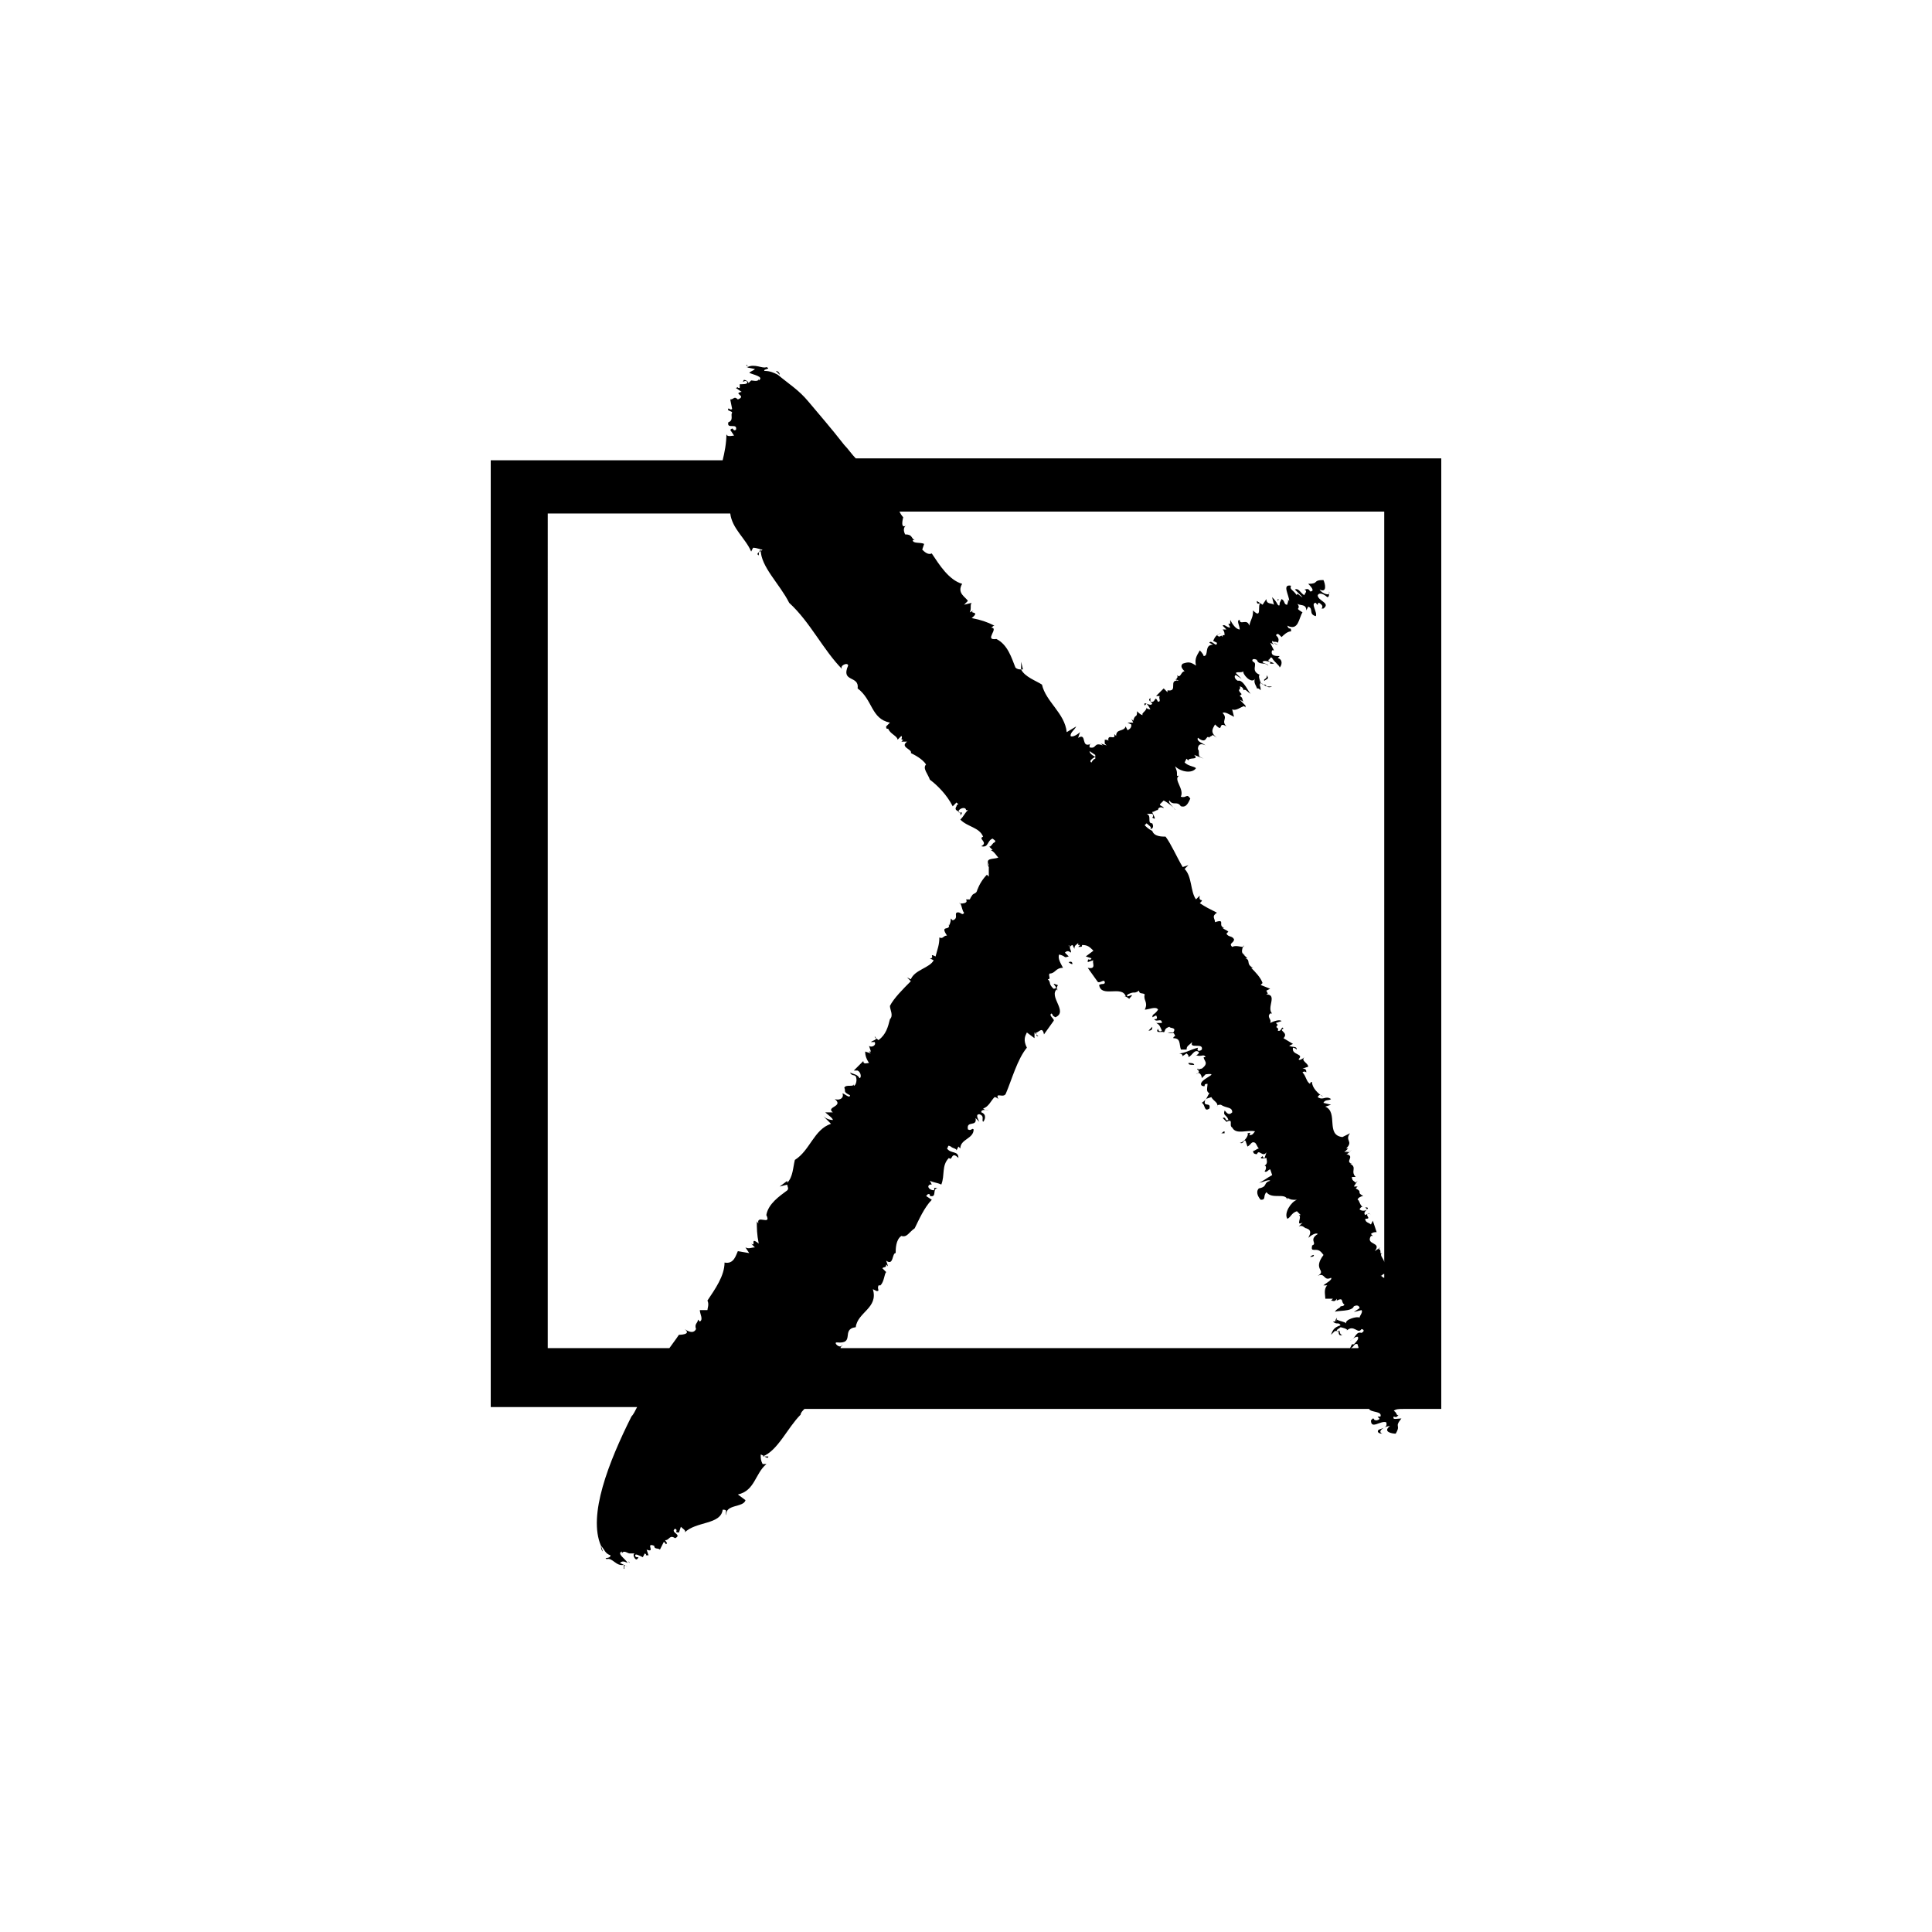 <?xml version="1.0" encoding="UTF-8"?>
<!-- Uploaded to: SVG Repo, www.svgrepo.com, Generator: SVG Repo Mixer Tools -->
<svg fill="#000000" width="800px" height="800px" version="1.1" viewBox="144 144 512 512" xmlns="http://www.w3.org/2000/svg">
 <g>
  <path d="m274.05 516.88h38.793c-0.504 1.008-1.008 2.016-1.512 2.519-6.047 12.09-11.586 26.199-8.062 34.258 1.008 1.008 1.008 2.016 2.519 2.519 0 1.008-2.016 0.504-1.008 1.008 1.512-0.504 2.519 2.016 4.535 1.512v1.008c0.504 0.504-0.504-1.512 1.008-0.504l-2.016-1.008c0.504-0.504 1.008-0.504 2.016 0-0.504-1.008-3.023-2.519-1.512-3.023v0.504c0.504-1.008 1.512 0 2.016 0h1.512c-1.008 0 0 2.016 0.504 1.512 1.008-1.008-0.504 0-0.504-1.008 0-0.504 1.008 0 2.016 0.504l0.504-1.008c1.008 0.504-0.504 0.504 1.008 0.504l-0.504-1.512c2.519 1.008-0.504-2.016 2.016-1.008 0 1.008 1.008 0.504 1.512 1.008l1.008-2.016c0.504 0 0.504 1.008 0.504 0.504 1.008 0-0.504-1.008 0-1.008 1.008 0 1.008-1.512 2.519-0.504 2.016-1.008-1.512-1.512 0-2.519 1.008 0.504-0.504 1.008 1.008 1.008l0.504-1.512c0.504 0.504 1.512 1.008 1.008 1.512 3.023-3.023 9.574-2.016 10.078-6.047 1.512 0 0.504 0.504 1.008 1.512-0.504-3.023 4.535-2.016 5.039-4.031l-2.019-1.508c4.535-1.008 4.535-5.543 7.559-8.062h-1.008c-0.504-1.008-0.504-1.512-0.504-2.519 0.504 0 2.016 1.512 2.016 0.504h-1.512c4.031-1.512 6.551-7.559 10.078-11.082 0-0.504 0.504-1.008 1.008-1.512h149.63c0.504 1.008 3.527 0.504 3.023 2.016-2.016 0 1.008 0.504-1.008 1.008-1.008 0-0.504-0.504-1.008-0.504l-0.504 0.504c0 2.519 2.519 0 4.031 0.504 0.504 1.512-1.008 1.512-2.016 2.016-0.504 0.504 0 1.008 1.008 1.008-1.512-0.504 0.504-2.016 2.016-2.016-2.016 1.512 0.504 2.016 1.512 2.016 1.512-2.519-0.504-1.512 1.512-4.031-1.008 0-2.519 0.504-2.016-0.504 1.008 0.504 1.008-0.504 1.512-0.504-1.008 0.504-0.504-0.504-1.512-1.008 0.504-0.504 1.512-0.504 2.519-0.504h10.066v-251.91h-155.17c-1.008-1.008-2.016-2.519-3.023-3.527-3.527-4.535-7.055-8.566-9.574-11.586-2.519-3.023-5.039-4.535-8.062-7.055-1.008-0.504-2.016-1.008-3.527-1.008-0.504-0.504 2.016-0.504 0.504-1.008-1.008 0.504-3.023-1.008-5.039 0v-0.504c-1.008-0.504 1.008 1.008-0.504 0.504l2.519 0.504c-0.504 0.504-1.008 0.504-1.512 1.008 1.008 0.504 4.031 1.008 2.519 2.016v-0.504c0 1.008-1.512 0.504-2.016 0.504l-1.008 1.008c1.008-0.504-1.008-1.512-1.008-1.008-0.504 1.008 0.504-0.504 1.008 0.504 0 0.504-1.008 0.504-2.016 0.504v1.008c-1.008 0 0-0.504-1.008 0l1.512 1.008c-2.519 0.504 1.512 1.008-1.008 2.016-1.008-1.008-1.008 0-2.016 0l0.504 2.519c-0.504 0.504-1.008-0.504-1.008 0-0.504 0.504 1.008 0.504 1.008 1.008-0.504 0.504 0.504 2.016-1.008 2.519-0.504 2.016 2.519 0 2.016 2.016-1.008 0.504-0.504-1.008-1.512 0l1.008 1.512c-0.504 0-2.016 0.504-2.016-0.504 0 2.519-0.504 5.039-1.008 7.055l-61.457-0.004zm91.691-17.129c5.039 0.504 1.008-3.527 5.039-4.031 0.504-4.031 6.047-5.039 4.535-10.078l1.008 0.504c1.008 0 0-0.504 0.504-1.512h0.504c1.008-1.008 1.008-3.023 1.512-3.527l-1.008-1.008c0.504-0.504 1.008 0 1.008-1.008l0.504 0.504-0.504-1.512c2.016 1.512 1.512-2.016 2.519-2.016 0-1.008 0-3.527 1.512-4.535 1.512 0.504 2.016-1.008 3.527-2.016 1.008-2.016 2.519-5.543 4.535-7.559l-1.512-1.008 0.504-0.504c0.504 0 0.504 0 0.504 0.504 2.016 0.504 0.504-2.016 2.016-2.016-1.512-0.504-0.504 0.504-1.008 0.504-1.008 0-2.016-1.008-1.008-1.512h0.504l-0.504-1.008c1.008 0.504 2.016 0.504 3.023 1.008 1.008-2.519 0-5.039 2.016-7.055 1.008 1.008 0.504-2.016 2.519 0 0-2.016-2.016-1.008-3.023-2.519 0.504-0.504 0-1.008 1.008-0.504 0.504 0.504 1.512 0.504 1.512 1.008l0.504-1.008 0.504 0.504c0-2.519 3.527-2.519 3.527-5.039-0.504-0.504-0.504 0.504-1.512 0-0.504-2.519 2.519-0.504 2.016-3.023l1.008 1.008c-0.504-1.008-1.008-2.016 0-2.016 1.512 0.504 0.504 1.512 1.008 2.016 0.504-0.504 1.008-2.016-0.504-2.519 0-1.008 1.512-0.504 2.016-0.504-0.504 0-1.008 0-1.512-0.504 1.512-0.504 2.016-2.016 3.023-3.023 0.504 0 1.008 0.504 1.008 0.504-1.008-2.016 1.512 0 2.016-1.512 1.512-3.527 3.023-9.07 5.543-12.09-1.008-2.016-0.504-3.023 0-4.031l2.016 1.512v-1.512c1.008 0 0 1.008 1.008 1.008l-1.008-1.008c1.008 0.504 2.016-2.016 2.519 0.504l2.519-3.527c0.504-0.504-1.512-1.512-0.504-2.016 0.504 0.504 0 0.504 1.008 1.008 3.527-1.512-2.016-5.543 0.504-7.559v0.504c-0.504-1.008 0.504-1.512 0-1.512-2.519-1.008 1.008 1.008-1.008 1.008-1.512-1.512-0.504-1.512-1.512-2.519 1.008 0 0-1.008 0.504-1.512 1.512 0 1.512-1.512 3.527-1.512-0.504-1.008-1.512-2.519-1.008-3.527 2.016 0.504 1.008 1.008 2.519 0.504l-1.008-1.008c0.504-0.504 1.008-0.504 1.512 0 0.504-0.504-1.008-1.512 0.504-2.016l0.504 1.008c0-1.008 0.504-1.008 1.008-1.512v0.504h0.504l-0.504 0.504c1.008 0 1.008 0 1.008-0.504 1.512 0 2.016 0.504 3.023 1.512l-2.016 1.512 1.512 0.504c-0.504 1.008-1.008-0.504-1.008 1.008l1.512-0.504c-0.504 0.504 1.008 2.519-1.512 2.016l2.519 3.527c0.504 1.008 2.016-1.008 2.016 0.504-0.504 0.504-0.504 0-1.512 0.504 0.504 3.527 6.047 0 7.055 3.023h-0.504c1.008 0 1.512 1.008 1.512 0.504 2.016-2.016-1.512 0.504-0.504-1.008 2.016-1.008 1.512 0 3.023-1.008 0 1.008 1.008 0.504 1.512 1.008-0.504 1.512 1.008 2.016 0 4.031 1.008 0 3.023-1.008 3.527 0-1.008 1.512-1.512 1.008-1.512 2.016l1.008-0.504c0.504 1.008 0 1.008-0.504 1.008 0.504 1.008 2.016-0.504 2.016 1.008h-1.512c1.008 0.504 1.008 1.008 1.512 2.016-0.504 0.504-1.008 0-1.008-0.504-1.008 1.512 1.512 0.504 1.512 1.008 0.504-0.504 0-1.008 1.512-1.512 0 0.504 2.016 0 1.008 1.512h-1.512c1.512 0.504 1.512-0.504 2.016 1.008 0 0-0.504 0-0.504 0.504 2.016 0 1.512 1.512 2.016 3.023h-0.504 2.016c0-1.008 0.504-1.008 1.512-2.016-1.008 2.016 3.023 0 2.519 2.016-0.504 0.504-1.512 0.504-1.008-0.504-2.016 0.504-3.527 1.512-5.039 1.512 0.504 0 1.512 0.504 0.504 1.008l1.512-1.008c0.504 0.504 0.504 0.504 0.504 1.008 1.008-0.504 1.512-2.016 2.519-1.512 1.008 0.504-1.512 1.512-0.504 1.008 1.512 0.504 2.016-0.504 2.519 0.504h-0.504c0 1.008 1.512 1.512-0.504 3.023-0.504 0-1.008 0.504-1.008 0h0.504c-2.016 0 1.008 0.504-1.008 1.512 1.008-1.008 1.512 0.504 1.512 1.008l1.008-1.008c4.535-0.504-2.519 1.512-1.008 3.023 1.512 0.504 0-0.504 1.512-0.504 0 1.008-0.504 2.016 0.504 2.519-0.504 0.504-0.504 1.512-2.016 2.519 1.008 0.504 0.504 2.519 2.016 1.512 0.504-2.016-2.016 0-1.008-2.519l1.512-0.504c0.504 1.008 2.016 1.512 1.512 2.519 0-0.504 0.504-0.504 1.008-0.504 1.512 1.008 3.023 0.504 3.023 2.016-1.008 1.008-1.512 0-2.016-0.504-0.504 1.512 0.504 1.008 1.008 2.519-1.008 0.504-0.504-1.008-1.512-0.504l1.008 1.008c2.016-1.008 0.504 1.008 1.512 1.512 1.008 2.016 4.031 0.504 6.047 1.008-0.504 0.504-0.504 1.008-1.512 1.008 0.504-1.008 0-0.504-0.504-0.504 0.504 0.504-1.008 2.519-2.016 2.519 1.008 0.504 1.008-1.008 1.512-0.504l0.504 1.512c1.008-0.504 1.008-1.512 2.016-1.008 0.504 0.504 0.504 1.008 1.008 1.512-0.504 0-1.512 1.008-1.512 0.504 0 0.504 0 1.008 1.008 1.008 0.504-1.512 1.512 1.008 2.519-0.504l-0.504 1.512s-0.504 0-0.504-0.504c-1.512 1.008 1.008 0.504 1.008 0.504 0 0.504 0.504 1.512-0.504 2.016 0.504 0 0.504 1.008 0 1.512 0.504 0.504 1.008-0.504 1.512-0.504l0.504 1.512c-1.008 0.504-3.023 2.016-3.527 2.016 1.008 0 2.519-1.008 3.023-0.504-2.016 0.504-0.504 1.512-3.023 2.016-1.008 1.008 0 2.519 0.504 3.023 1.512 0 0.504-1.008 1.512-2.016 1.512 2.016 5.039 0 5.543 2.016v-0.504c1.008 0.504 1.008 0.504 2.519 0.504-1.512 0.504-3.527 3.527-2.519 5.039 1.008-0.504 1.008-1.512 2.519-2.016l1.008 1.008h-0.504c1.008 0.504-1.008 3.023 1.008 2.016l-2.016 2.016 1.008-1.008c1.008-0.504 1.512 0.504 2.016 0.504 1.512 0.504 1.008 1.512 0.504 2.519 0.504-0.504 2.016-1.512 2.519-1.008-2.519 1.512 0 2.519-1.512 3.023 0 0.504-0.504 1.512 1.008 1.008l-1.512 0.504c2.519-1.008 3.023 0.504 3.527 1.008-3.047 4.031 0.984 4.031-1.535 5.543 2.016-1.008 1.512 1.512 3.527 0.504 0.504 0.504-1.512 1.512-2.016 2.016h1.008c-1.008 1.008-0.504 2.519-0.504 3.527h2.016l-0.504 0.504c0.504 0 1.008 0.504 1.512-0.504v0.504c2.016-1.008 1.008 0.504 2.016 1.008 0 0.504-1.008 0.504-1.008 0.504 0 0.504-1.008 0.504-1.512 1.512 0.504-0.504 4.535 0 5.039-1.512 1.008-0.504 1.512 0 1.512 0.504l-1.512 1.008 2.016-0.504c0.504 0.504-0.504 1.512-0.504 2.016-0.504-0.504-4.031 0.504-3.527 1.512-0.504-0.504-1.512-0.504-2.519-1.008 0 0.504 0 0.504-1.008 0.504 1.008 1.008 1.512 0 2.016 1.008-1.512 0.504-2.016 1.008-2.519 2.519l1.008-1.008h0.504c0-0.504 0.504-0.504 1.008-1.008 0 0 2.519 0.504 1.512 1.008 2.016-2.016 3.023 1.008 4.031-0.504 0.504 0 1.008 0.504 0 1.008-1.512-0.504-1.512 1.512-3.023 2.016 0.504 0 1.008-1.008 2.016-1.008 0.504 0.504-0.504 1.512-1.008 2.016h-0.504l-0.504 1.008c1.008 0 1.008-1.512 2.016-1.008 0 0.504 0.504 1.008 0 1.008l-137.04-0.004c0-0.504 0.504-0.504 0.504-1.008-0.504 1.512-2.519-0.504-1.512-0.504zm61.465-105.3s0.504 0.504 0 0c0.504 0.504 0 0.504 0 0zm5.543-51.391 1.512 1.008v1.008s-0.504 0-1.008 1.008c-1.008-0.504 1.008-1.512 1.008-1.512-1.008-0.504-1.512-1.008-1.512-1.512zm78.09 139.56c-0.504 0-0.504-0.504-1.008-0.504 0.504 0 0.504-0.504 1.008-0.504zm0-4.031c0-1.008-1.512-2.016-0.504-2.519-1.008 0.504 0-1.008-1.008-1.008l0.504-0.504-1.512 1.008c2.016-2.519-2.519-1.512-1.008-4.031h0.504l-0.504-0.504c0.504-0.504 1.008-0.504 1.512-0.504l-1.008-3.023-0.504 1.008c-0.504-0.504-1.512-0.504-1.512-1.512 2.016 0-0.504-1.008 1.008-1.512l0.504 0.504c-0.504-0.504-0.504-0.504-1.512 0-1.008-1.008 2.016-2.016 0-2.016l0.504 0.504c-0.504 0.504-1.512 0.504-2.016 0 0 0 0.504-1.008 1.008-0.504-1.008-0.504-1.008-2.016-1.512-2.016 0-0.504 1.008-1.008 1.512-1.008-2.016-1.008 0-1.008-2.016-2.016l0.504-0.504h-1.008l1.008-1.512-0.504 0.504c-0.504-0.504-1.008-0.504-1.008-1.512h1.008c-1.512-1.512 0.504-2.519-1.512-3.527h0.504c-2.016-0.504 1.008-2.016-1.512-2.519 0.504 0 0.504-0.504 1.008-0.504l-1.004 0.004 1.512-0.504-2.016 0.504 1.008-1.008h-0.504c2.016-2.016-0.504-2.016 1.008-4.031l-2.016 1.008c-4.535-0.504-1.008-6.551-4.535-8.062l1.512-0.504-2.016-0.504c0.504-1.008 1.512-0.504 2.016-1.008-1.512-1.008-2.016 0.504-3.527-0.504 0.504-1.008 1.008-0.504 1.512 0-1.512-1.008-3.023-2.519-3.023-4.031 0 0-0.504 0-0.504 0.504-1.008-0.504-1.008-2.016-2.016-3.023 0.504-0.504 1.008 0 1.008 0 0-0.504 0-1.008-1.008-1.008l1.512-0.504c0-1.008-2.016-1.512-1.008-2.519-0.504 0.504-1.512 1.008-1.512 0.504 1.512-1.512-2.016-1.008-1.512-3.023 0.504 0 1.008 0.504 1.008 0.504 0-1.008-1.008-0.504-2.016-1.008l1.008-0.504-2.519-1.512c1.512-1.512-1.512-2.016 0-2.519-0.504-1.008-0.504 1.008-1.512 0.504 0.504-1.008-1.008-0.504 0-1.512l-0.504-0.504 1.512-0.504c-0.504-0.504-2.016 0-3.023 0.504 0.504-1.008-1.008-1.512 0-2.519h0.504c-1.512-1.512 1.512-5.039-1.512-5.039 0 0 0.504-0.504 0.504 0l-0.504-1.008 1.008-0.504-2.519-1.008 0.504-0.504c-0.504-1.512-2.016-3.023-3.023-4.031h0.504c-2.016-1.008-0.504-2.016-2.016-2.519h0.504l-1.008-1.008h0.504c-2.016 0 0-3.527-0.504-2.016-1.008 0-2.016-0.504-3.023 0-1.008-1.008 0.504-1.008 0.504-2.016-0.504-1.008-1.512-0.504-2.016-1.512l0.504-0.504c-0.504-0.504-1.008-0.504-1.512-1.008h0.504c-2.016-0.504 0.504-2.519-2.519-1.512 0-1.008-1.008-1.512 0.504-2.519-2.016-1.008-3.023-1.512-4.535-2.519 1.512-1.512-0.504 0 0-2.016l-1.008 1.008c-1.512-2.016-1.008-6.047-3.023-8.062l1.008-1.008-1.512 0.504c-1.512-2.519-3.023-6.047-4.535-8.062-1.008 0-3.023 0-3.527-1.512-1.008-0.504-1.512-1.008-2.016-1.512l0.504-0.504c0.504 0.504 1.512 1.008 1.008 1.512 0.504 0 1.008-0.504 0.504-1.512-1.512 0 0-2.016-1.512-2.519h1.512s0.504 0.504 0 1.008c1.512 1.008 0-1.008 0-1.512 0.504 0 1.008-0.504 1.512-0.504 0-0.504 0.504-1.008 1.512-0.504 0-0.504-1.008-0.504-1.008-1.008l1.008-1.008c1.008 0.504 3.023 2.016 3.023 2.519-0.504-1.008-2.016-2.016-1.512-2.519 1.008 1.512 2.016 0 3.023 1.512 1.512 0.504 2.016-1.008 2.519-2.016-1.008-1.512-1.008 0-2.519-0.504 1.008-2.016-2.016-4.535-0.504-5.543h-0.504c0-1.512 0-1.008-0.504-2.519 1.512 1.512 4.535 2.016 5.543 0.504-0.504-0.504-2.016-0.504-3.023-1.512l0.504-1.008 0.504 0.504c0-1.008 3.023 0 1.512-1.512l2.519 1.008-1.008-0.504c-0.504-0.504 0-1.512-0.504-2.016 0-1.512 1.008-1.512 2.016-1.008-0.504-0.504-2.519-1.008-2.016-2.016 2.519 2.016 2.016-1.008 3.023 0 0-0.504 1.512-0.504 0.504-1.008l1.512 1.008c-2.016-1.512-1.008-2.519-0.504-3.527 2.519 2.519 0.504-1.008 3.023 0.504-1.512-1.512 0.504-2.016-1.008-3.527 0.504-0.504 2.016 0.504 3.023 1.008l-0.5-1.992c1.008 0.504 2.016-0.504 3.527-1.008l-1.512-1.512 1.008 0.504c-0.504-0.504 0-1.008-1.008-1.512l0.504-0.504c-1.512-1.512 0-1.008-0.504-2.016 0.504 0 1.008 0.504 1.008 1.008 0.504-0.504 1.008 0.504 2.016 1.008-0.504 0-2.016-4.031-3.527-3.527-1.008-0.504-1.008-1.512-0.504-1.512l1.512 1.008-1.512-1.512c0-0.504 1.512 0 2.016-0.504-0.504 0.504 2.016 3.527 3.023 2.016-0.504 1.008 0.504 2.016 0.504 2.519 0.504 0 0.504 0 1.008 0.504 0-1.512-0.504-1.008 0-2.016 1.512 1.008 2.016 1.512 3.023 1.008h-1.512s0-0.504-0.504-0.504-0.504 0-1.008-0.504c0 0-1.008-2.519 0-2.016-3.023-1.008-0.504-3.023-2.016-3.527-0.504-0.504 0-1.008 1.008-0.504 0.504 1.512 2.016 0.504 3.023 1.512 0-0.504-1.512-0.504-1.512-1.008 0.504-0.504 1.512 0 2.016 0v0.504h1.008c-0.504-0.504-1.512-0.504-1.512-1.008 0.504 0 0.504-1.008 1.008-0.504 0.504 1.008 2.016 2.016 2.016 2.519 0.504-0.504 1.008-2.016-0.504-2.519l0.504-0.504c-1.008 0-2.519 0-2.016-1.512h0.504l-1.008-2.012 1.008 0.504c-0.504-0.504-0.504-0.504-0.504-1.008 0.504 0.504 1.008 0 1.512 0.504 0.504-1.008 0-1.512-0.504-2.016 0.504-0.504 0.504-0.504 1.512 0.504 0.504-0.504 1.512-1.512 2.519-1.512 0-1.512-0.504 0-1.008-1.512 3.023 1.512 3.023-2.016 4.031-3.527-2.519-1.512 0-0.504-1.512-2.519 0.504 1.008 2.519 0 2.519 2.016l0.504-1.008c1.512 0.504 0 2.016 2.016 2.519 0.504-1.008-1.512-3.527 0-3.527 1.008 1.512 0-1.008 1.512 0.504 0.504 0.504 0 1.008 0 1.008h0.504c2.016-1.512-1.512-2.016-1.512-3.527 0.504-1.008 2.016 0 2.519 0.504 0.504 0 0.504-0.504 0.504-1.512 0.504 1.512-2.016 0.504-2.519-0.504 2.016 1.008 1.512-1.512 1.008-2.519-3.023 0-1.008 1.008-4.031 1.008 0.504 0.504 2.016 2.016 0.504 2.016-0.504-1.008-1.008-0.504-1.512-0.504 1.008 0.504 0 1.008 0 1.512-1.008-0.504-1.512-2.016-2.519-1.512l2.016 2.016c-0.504 0-1.512-1.512-1.512-0.504-1.008-1.512-2.016-1.512-1.512-2.519-2.519-0.504-0.504 2.519-0.504 4.031l-0.504-0.504c0.504 0.504 0 1.008 0 1.512-1.008 0-0.504-1.008-1.512-1.512l-0.504 1.008c0 0.504 0 1.008-0.504 0.504-0.504-1.008-1.008-1.512-1.512-2.016l0.504 2.016c-0.504-0.504-2.016 0-2.016-1.512l-1.008 1.512-1.512-1.008c0 0.504 0 1.008 1.008 0.504-1.008 0.504 0.504 4.535-2.016 2.016 0 2.016-0.504 2.016-1.008 4.031-0.504-2.016-2.519 0-2.519-1.512-1.008 0 0 1.512 0 2.519-1.008 0-2.016-1.512-2.519-2.519v1.008h-0.504l0.504 1.008c-1.008 0-1.512-1.008-2.016-0.504l1.008 1.008h-1.008c0.504 0.504 0.504 1.008 0.504 1.512h-0.504v0.504c-0.504-1.008-0.504 0.504-1.512-0.504-0.504 0.504-0.504 0.504-1.008 1.512l1.008 0.504c0 1.512-1.512-1.008-2.016 0l1.008 0.504c-2.519 0-1.008 3.023-2.519 3.023 0-0.504-1.008-1.512-1.008-1.512-0.504 1.008-1.512 2.016-1.008 4.031-1.512-1.008-2.016-1.008-3.527-0.504-0.504 0.504-0.504 1.008 0.504 2.016-1.008 0-1.008 2.016-2.016 1.008 0.504 1.008-0.504 0.504 0 1.512l-0.504-0.504 1.008 0.504c-3.023-0.504 0 3.023-3.023 2.519v-0.504 1.008c-0.504-0.504-0.504-0.504-1.008-1.008l-2.016 2.016h1.008c-0.504 0.504 0.504 1.512-0.504 1.512-1.008-2.016-0.504 0.504-2.016 0v-1.008c-0.504 0.504-0.504 0.504 0.504 1.512-0.504 1.008-2.519-1.008-2.016 0.504l0.504-0.504c0.504 0.504 1.008 1.512 1.008 1.512s-1.008 0-1.008-0.504c0 1.008-1.512 1.512-1.008 2.016-0.504 0-1.008-0.504-1.512-1.008 0 2.016-0.504 0.504-1.008 2.519l-0.504-0.504 0.504 1.008h-1.512l1.008 0.504c0 0.504 0 1.008-1.008 1.512l-0.504-1.008c-0.504 1.512-2.519 0.504-2.519 2.519l-0.504-0.504c0.504 2.016-2.016-0.504-1.512 2.016 0-0.504-0.504-0.504-1.008-0.504v1.008l-1.008-1.008 1.512 1.512-1.512-0.504 0.504 0.504c-2.519-1.008-1.512 1.008-3.527 0.504 0-0.504 0-1.008 0.504-1.008-3.023 1.512-1.008-3.023-3.527-1.512l0.504-1.512c-0.504 0.504-2.016 1.512-2.519 1.008 0-1.008 1.008-1.512 1.512-2.519l-2.519 1.512c-0.504-5.039-5.543-8.062-6.551-12.594-1.512-1.008-4.535-2.016-5.543-4.031h0.504l-0.492-2.019v2.016c-0.504 0-1.008 0-1.512-0.504-1.008-2.519-2.016-6.047-5.039-7.559-3.527 0.504 1.008-3.023-1.512-3.023 0.504 0 0.504-0.504 1.008-0.504-2.016-1.008-3.527-1.512-6.047-2.016 2.519-2.016-1.008-1.008 0.504-2.016l-1.008 0.504c0.504-1.008 0-2.016 0.504-2.519l-2.016 0.504 1.008-1.008c-0.504-1.008-3.023-2.016-1.512-4.535-3.527-1.008-6.047-5.039-8.062-8.062-1.008 0.504-2.016-0.504-2.519-1.008l0.504-1.512c-1.008-0.504-3.023 0-3.023-1.008h0.504c-1.008-0.504-0.504-1.512-2.519-1.512-0.504-1.008-0.504-2.016 0.504-2.519-2.016 1.512-1.008-2.016-1.008-2.016s-0.504-0.504-1.008-1.512l128.48 0.008zm-221.68-198.5h48.367c0.504 4.031 4.031 6.551 5.543 10.078l0.504-1.008c1.008 0 2.016 0.504 2.519 0.504-0.504 0.504-2.016 1.008-1.008 1.512 0-0.504 0-1.008 0.504-1.512 0 4.535 5.039 9.07 7.559 14.105 5.543 5.039 9.07 12.594 14.105 17.633-1.008-1.008 1.512-2.016 1.512-1.008-2.016 4.535 3.023 2.519 2.519 6.047 4.027 3.019 3.523 8.059 8.562 9.066l-1.008 1.008c0 1.008 0.504 0.504 1.008 0.504h-0.504c0.504 1.512 2.519 2.016 2.519 3.023l1.008-1.008c0.504 0.504-0.504 1.008 0.504 1.008l-0.504 0.504h1.512c-2.016 1.512 1.512 2.016 1.008 3.023 1.008 0.504 3.023 1.512 4.031 3.023-1.008 1.008 0.504 2.519 1.008 4.031 2.016 1.512 4.535 4.031 6.047 7.055l1.008-1.008 0.504 0.504c-0.504 0-0.504 0.504-0.504 0.504-1.008 1.512 1.512 1.008 1.008 2.519 1.008-1.512 0-0.504-0.504-1.008 0-1.008 2.016-1.512 2.016-0.504h-0.504 1.008c-1.008 1.008-1.008 1.512-2.016 2.519 2.016 2.016 5.039 2.016 6.047 4.535-1.512 0.504 1.512 1.512-0.504 2.519 2.016 0.504 1.512-1.512 3.023-2.016 0.504 0.504 1.008 0.504 0.504 1.008-0.504 0-1.008 1.512-1.512 1.008l1.008 1.008h-0.504c1.008 0.504 1.512 1.512 2.016 2.016-1.512 0.504-3.527 0-2.519 2.016 0 0-0.504 0-0.504-0.504l1 2.008-0.504-1.008v2.519l-0.504-0.504c-1.008 1.008-2.016 2.519-2.519 4.031v-0.504c0 2.016-1.512 1.008-1.512 2.519v-0.504l-0.504 1.008-1.004-0.004c1.008 1.512-3.023 1.008-1.512 1.008 0.504 1.008 0.504 2.016 1.008 2.519-0.504 1.008-1.008-0.504-2.016 0-0.504 0.504 0.504 1.512-1.008 2.016l-0.504-0.504c0 0.504 0 1.008-0.504 2.016v-0.504c0.504 2.016-2.519 0-0.504 3.023-1.008 0-1.008 1.008-2.016 0.504 0 2.016-0.504 3.023-1.008 5.039-2.016-1.008 0 0.504-1.512 0.504l1.008 0.504c-1.008 2.016-5.039 2.519-6.047 5.039l-1.008-0.504 1.008 1.008c-2.016 2.016-4.535 4.535-5.543 6.551 0 1.008 1.008 2.519 0 3.527-0.504 2.016-1.008 4.031-3.023 5.543-0.504-0.504-1.008-0.504-1.008-1.008 1.008 1.008-0.504 1.008-1.008 1.512h1.008c0.504 1.008-1.008 1.512-1.512 1.008l0.504 1.512h-0.504l0.504 0.504-1.512-0.504c0 0.504 0 1.512 1.008 3.023-0.504 0-1.512 0.504-1.512-0.504l-2.519 2.519h1.008c1.008 0.504 1.008 2.016 0.504 2.016-0.504-1.008-1.512-1.008-2.519-1.512 0.504 1.008 1.008 0.504 1.512 1.008 0.504 1.008 0 2.519-0.504 2.519v-0.504c0 1.008-2.016 0-2.519 1.008 0.504 1.008-0.504 1.008 1.512 2.016 0 1.008-1.512-0.504-2.016-0.504 0.504 1.008-0.504 2.016-2.016 1.512 2.519 2.016-2.519 2.016-0.504 3.527h-2.016c0.504 0.504 2.016 1.512 2.016 2.016-1.008 0-2.016-0.504-2.519-1.008l2.016 2.016c-4.535 1.512-5.543 7.055-9.574 9.574-0.504 2.016-0.504 4.535-2.016 6.047v-0.504l-2.016 1.512 2.016-0.504c0 0.504 0.504 1.008 0 1.512-2.016 1.512-5.039 3.527-5.543 6.551 1.512 3.023-3.023-0.504-2.016 2.519 0-0.504-0.504-0.504-0.504-1.008 0 2.016 0 3.527 0.504 6.047-2.519-2.016-0.504 1.008-2.016 0l1.008 1.008c-1.008 0-1.512 0.504-2.519 0l1.008 1.512-3.012-0.52c-0.504 1.008-1.008 3.527-3.527 3.023 0 3.527-2.519 7.055-4.535 10.078 0.504 1.008 0 2.016 0 2.519h-2.016c0 1.008 1.008 2.519 0 3.023l-0.504-0.504c0 1.008-1.008 1.008-0.504 2.519-0.504 1.008-1.512 1.008-3.023 0 2.016 1.512-1.512 1.512-1.512 1.512s-1.008 1.512-2.519 3.527l-32.242-0.004z"/>
  <path d="m349.62 242.3 1.008 1.008c0-0.504-0.504-1.008-1.008-1.008z"/>
  <path d="m499.75 497.74c-1.008 0-0.504-1.512-1.008-1.008 0 0.504 0 1.512 1.008 1.008z"/>
  <path d="m342.06 242.3s0.504 0 0 0c0.504-0.504 0.504-0.504 0 0z"/>
  <path d="m407.55 309.82s0.504 0 0.504 0.504c0-0.504-0.504-0.504-0.504-0.504z"/>
  <path d="m460.46 426.2c0-0.504-1.008-0.504-1.512-0.504 0 0.504 0.504 0.504 1.512 0.504z"/>
  <path d="m468.52 444.33v-0.504c-0.504 0-0.504 0.504-1.008 0.504z"/>
  <path d="m449.37 416.12s-0.504 0.504-1.008 1.008c1.008 0 1.008-0.504 1.008-1.008z"/>
  <path d="m498.24 494.21v-1.008c-0.504 1.008-0.504 1.008 0 1.008z"/>
  <path d="m498.75 496.73s-0.504 0 0 0c-0.504 0-0.504 0.504 0 0-0.504 0.504-0.504 0.504 0 0z"/>
  <path d="m491.19 477.08c0.504 0 1.008 0 1.008-0.504 0 0-0.504 0-1.008 0.504z"/>
  <path d="m466.5 312.34c0.504 0 0.504-0.504 1.008-0.504z"/>
  <path d="m482.62 314.86-1.008-0.504c0.504 0.504 1.008 0.504 1.008 0.504z"/>
  <path d="m482.62 302.76v0.504s0.504-0.504 0-0.504z"/>
  <path d="m303.27 553.66c0 0.504 0 1.008 0.504 1.512z"/>
  <path d="m479.6 322.91c0.504 1.008-1.008 1.008-0.504 1.512 0.504-0.504 1.512-0.504 0.504-1.512z"/>
  <path d="m310.82 558.2c0-0.504-0.504-0.504 0 0-0.504 0-0.504 0 0 0z"/>
  <path d="m427.2 398.99s0.504 0.504 1.008 0.504c0-1.008-1.008-0.504-1.008-0.504z"/>
  <path d="m473.55 327.45-0.504 0.504z"/>
  <path d="m477.59 325.94-0.504 0.504 0.504-0.504z"/>
  <path d="m458.44 344.58v0c0.504 1.008 0.504 0.504 0 0z"/>
  <path d="m474.06 330.98h-0.504l0.504 0.504z"/>
  <path d="m465.49 339.54-1.008-1.008 1.008 1.008z"/>
 </g>
</svg>
